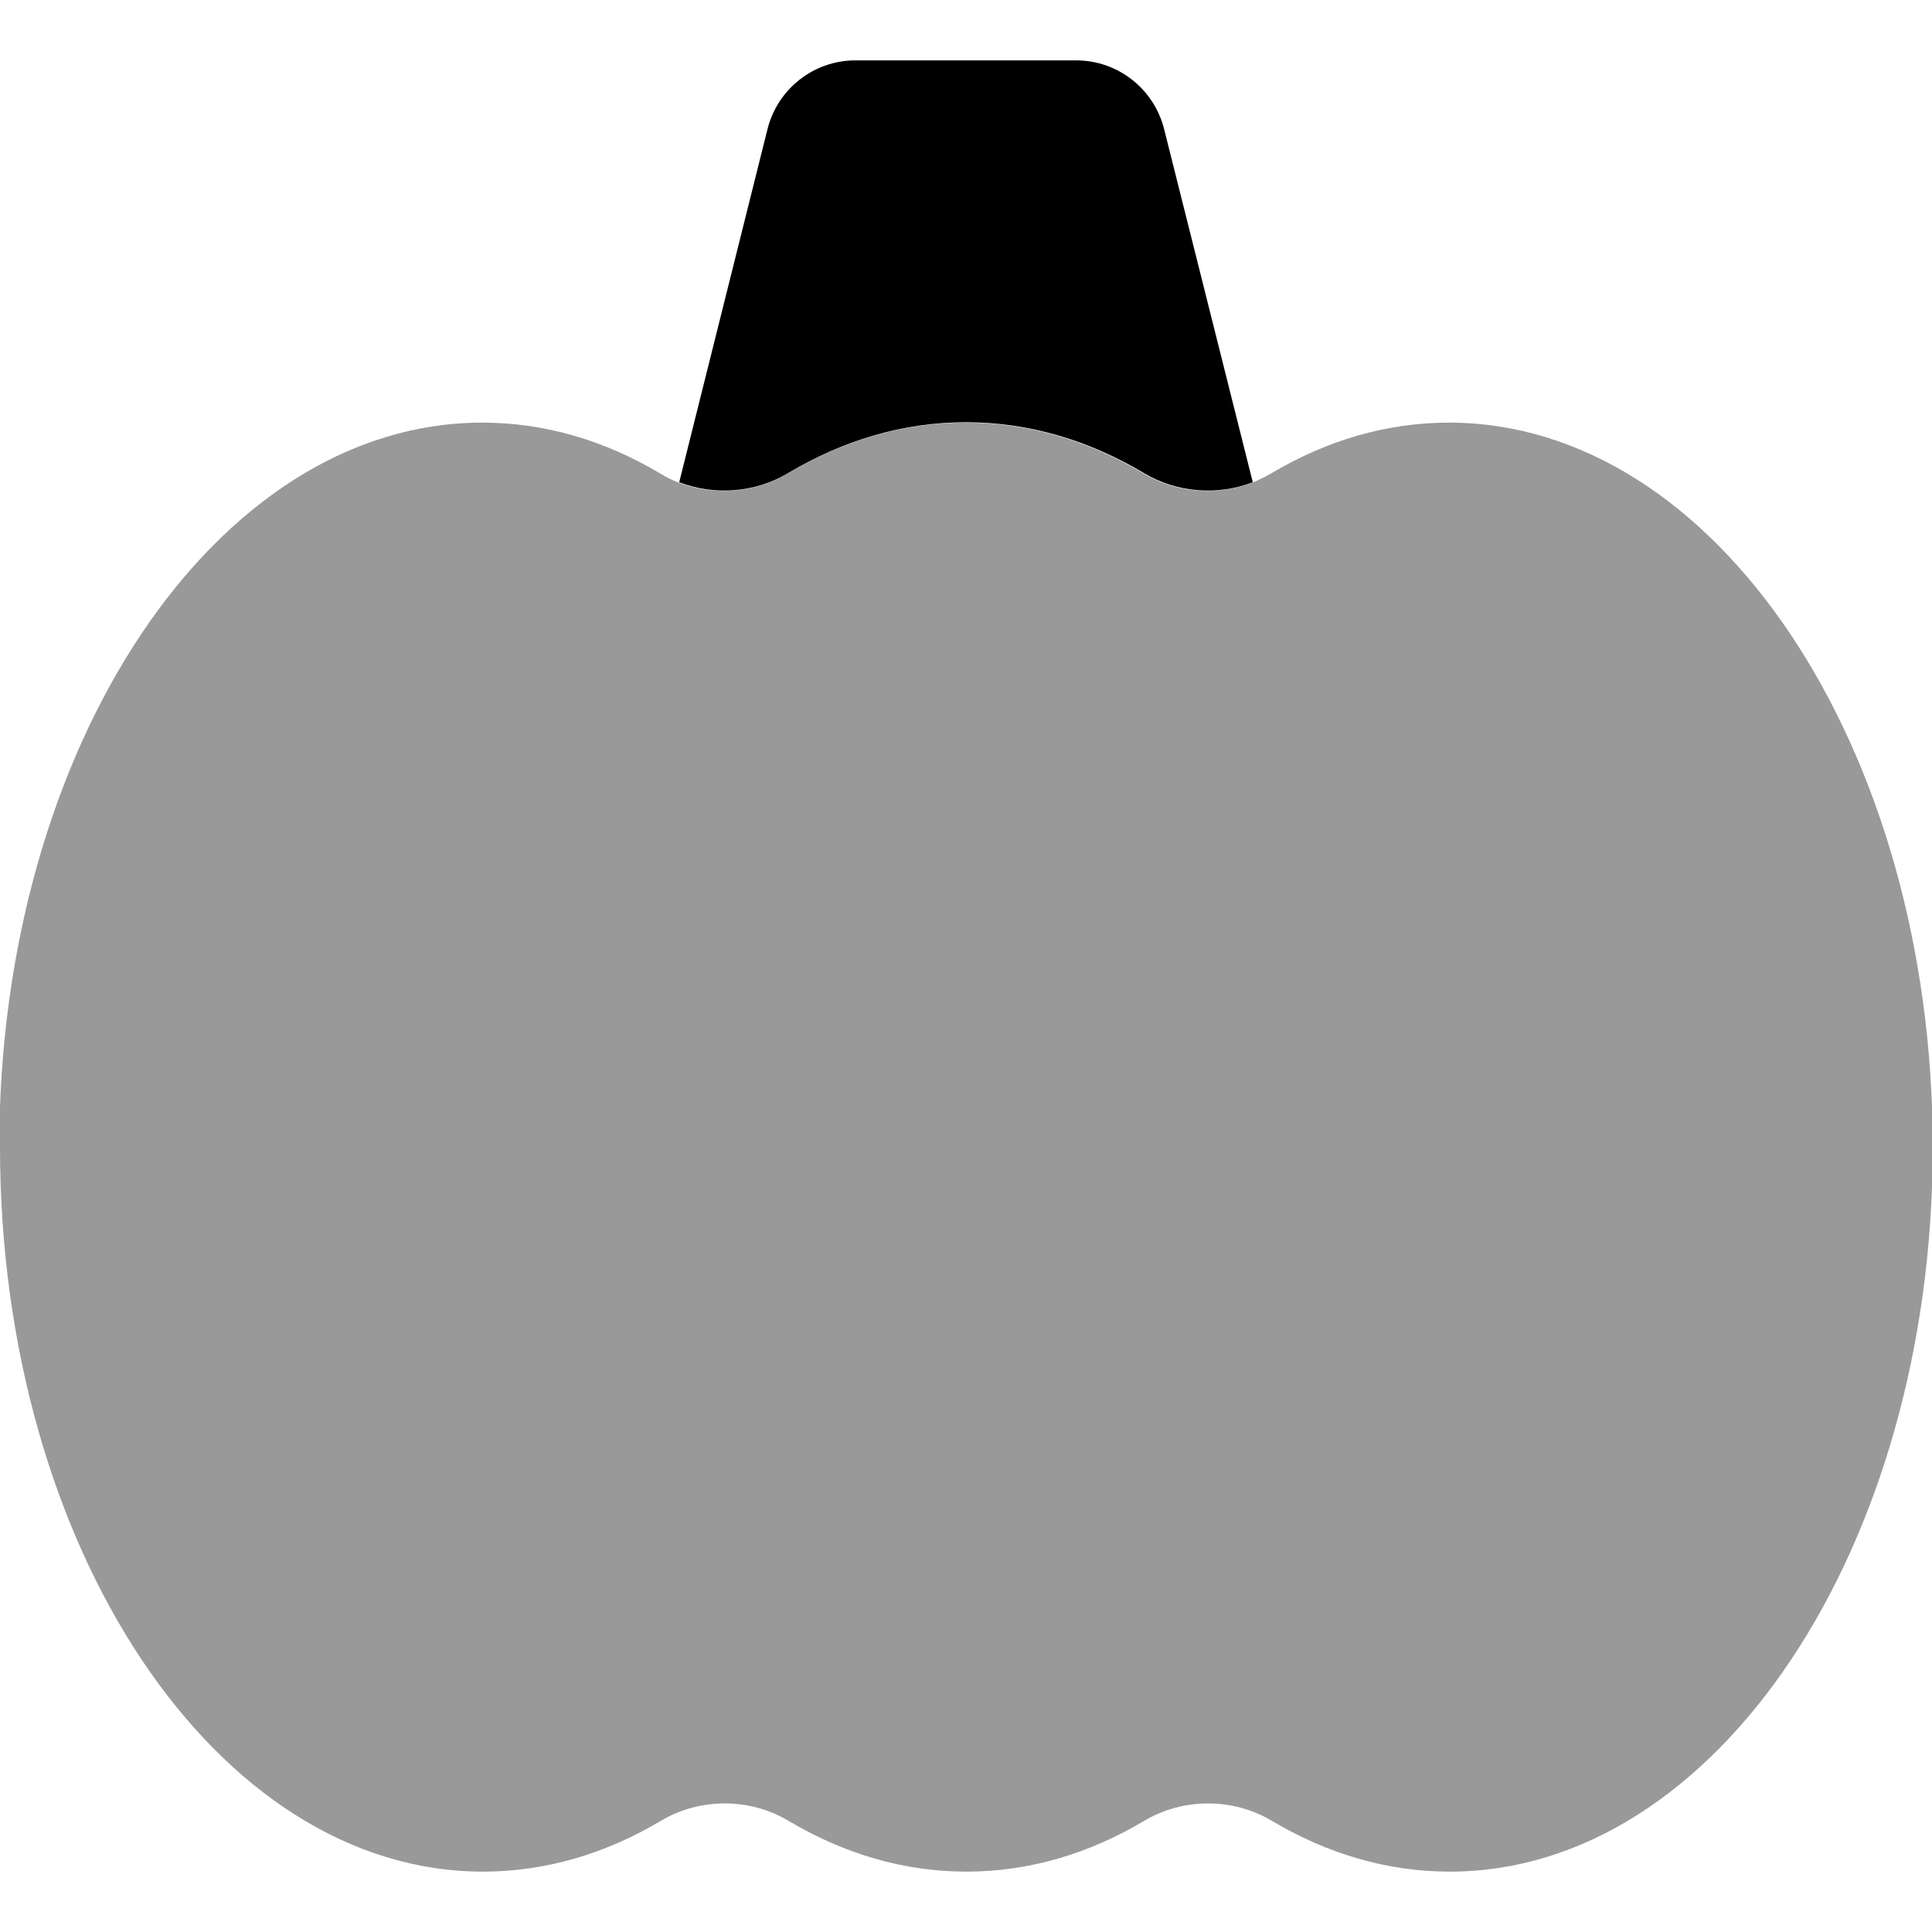 <svg xmlns="http://www.w3.org/2000/svg" viewBox="0 0 512 512"><!--! Font Awesome Pro 7.0.0 by @fontawesome - https://fontawesome.com License - https://fontawesome.com/license (Commercial License) Copyright 2025 Fonticons, Inc. --><path style="fill:currentColor;opacity:.4" d="M0 304c0 106 57.3 192 128 192 16.7 0 32.6-4.8 47.2-13.5 10.3-6.1 23.4-6.1 33.7 0 14.6 8.7 30.5 13.5 47.2 13.5s32.6-4.8 47.2-13.5c10.3-6.1 23.4-6.1 33.7 0 14.6 8.7 30.5 13.5 47.2 13.5 70.7 0 128-86 128-192S454.7 112 384 112c-16.7 0-32.6 4.8-47.2 13.5-1.6 .9-3.2 1.7-4.9 2.4-9.3 3.6-20.1 2.8-28.8-2.4-14.6-8.7-30.5-13.5-47.2-13.5s-32.6 4.8-47.2 13.5c-8.7 5.2-19.5 6-28.8 2.4-1.7-.6-3.3-1.4-4.9-2.4-14.6-8.7-30.5-13.5-47.2-13.5-70.7 0-128 86-128 192z"/><path style="fill:currentColor;opacity:1" d="M180 127.8l23.4-93.6C206.1 23.5 215.7 16 226.7 16l58.5 0c11 0 20.6 7.5 23.3 18.2L332 127.8c-9.3 3.6-20.1 2.8-28.8-2.4-14.6-8.7-30.5-13.5-47.2-13.5s-32.6 4.8-47.2 13.5c-8.7 5.2-19.5 6-28.8 2.4z"/></svg>